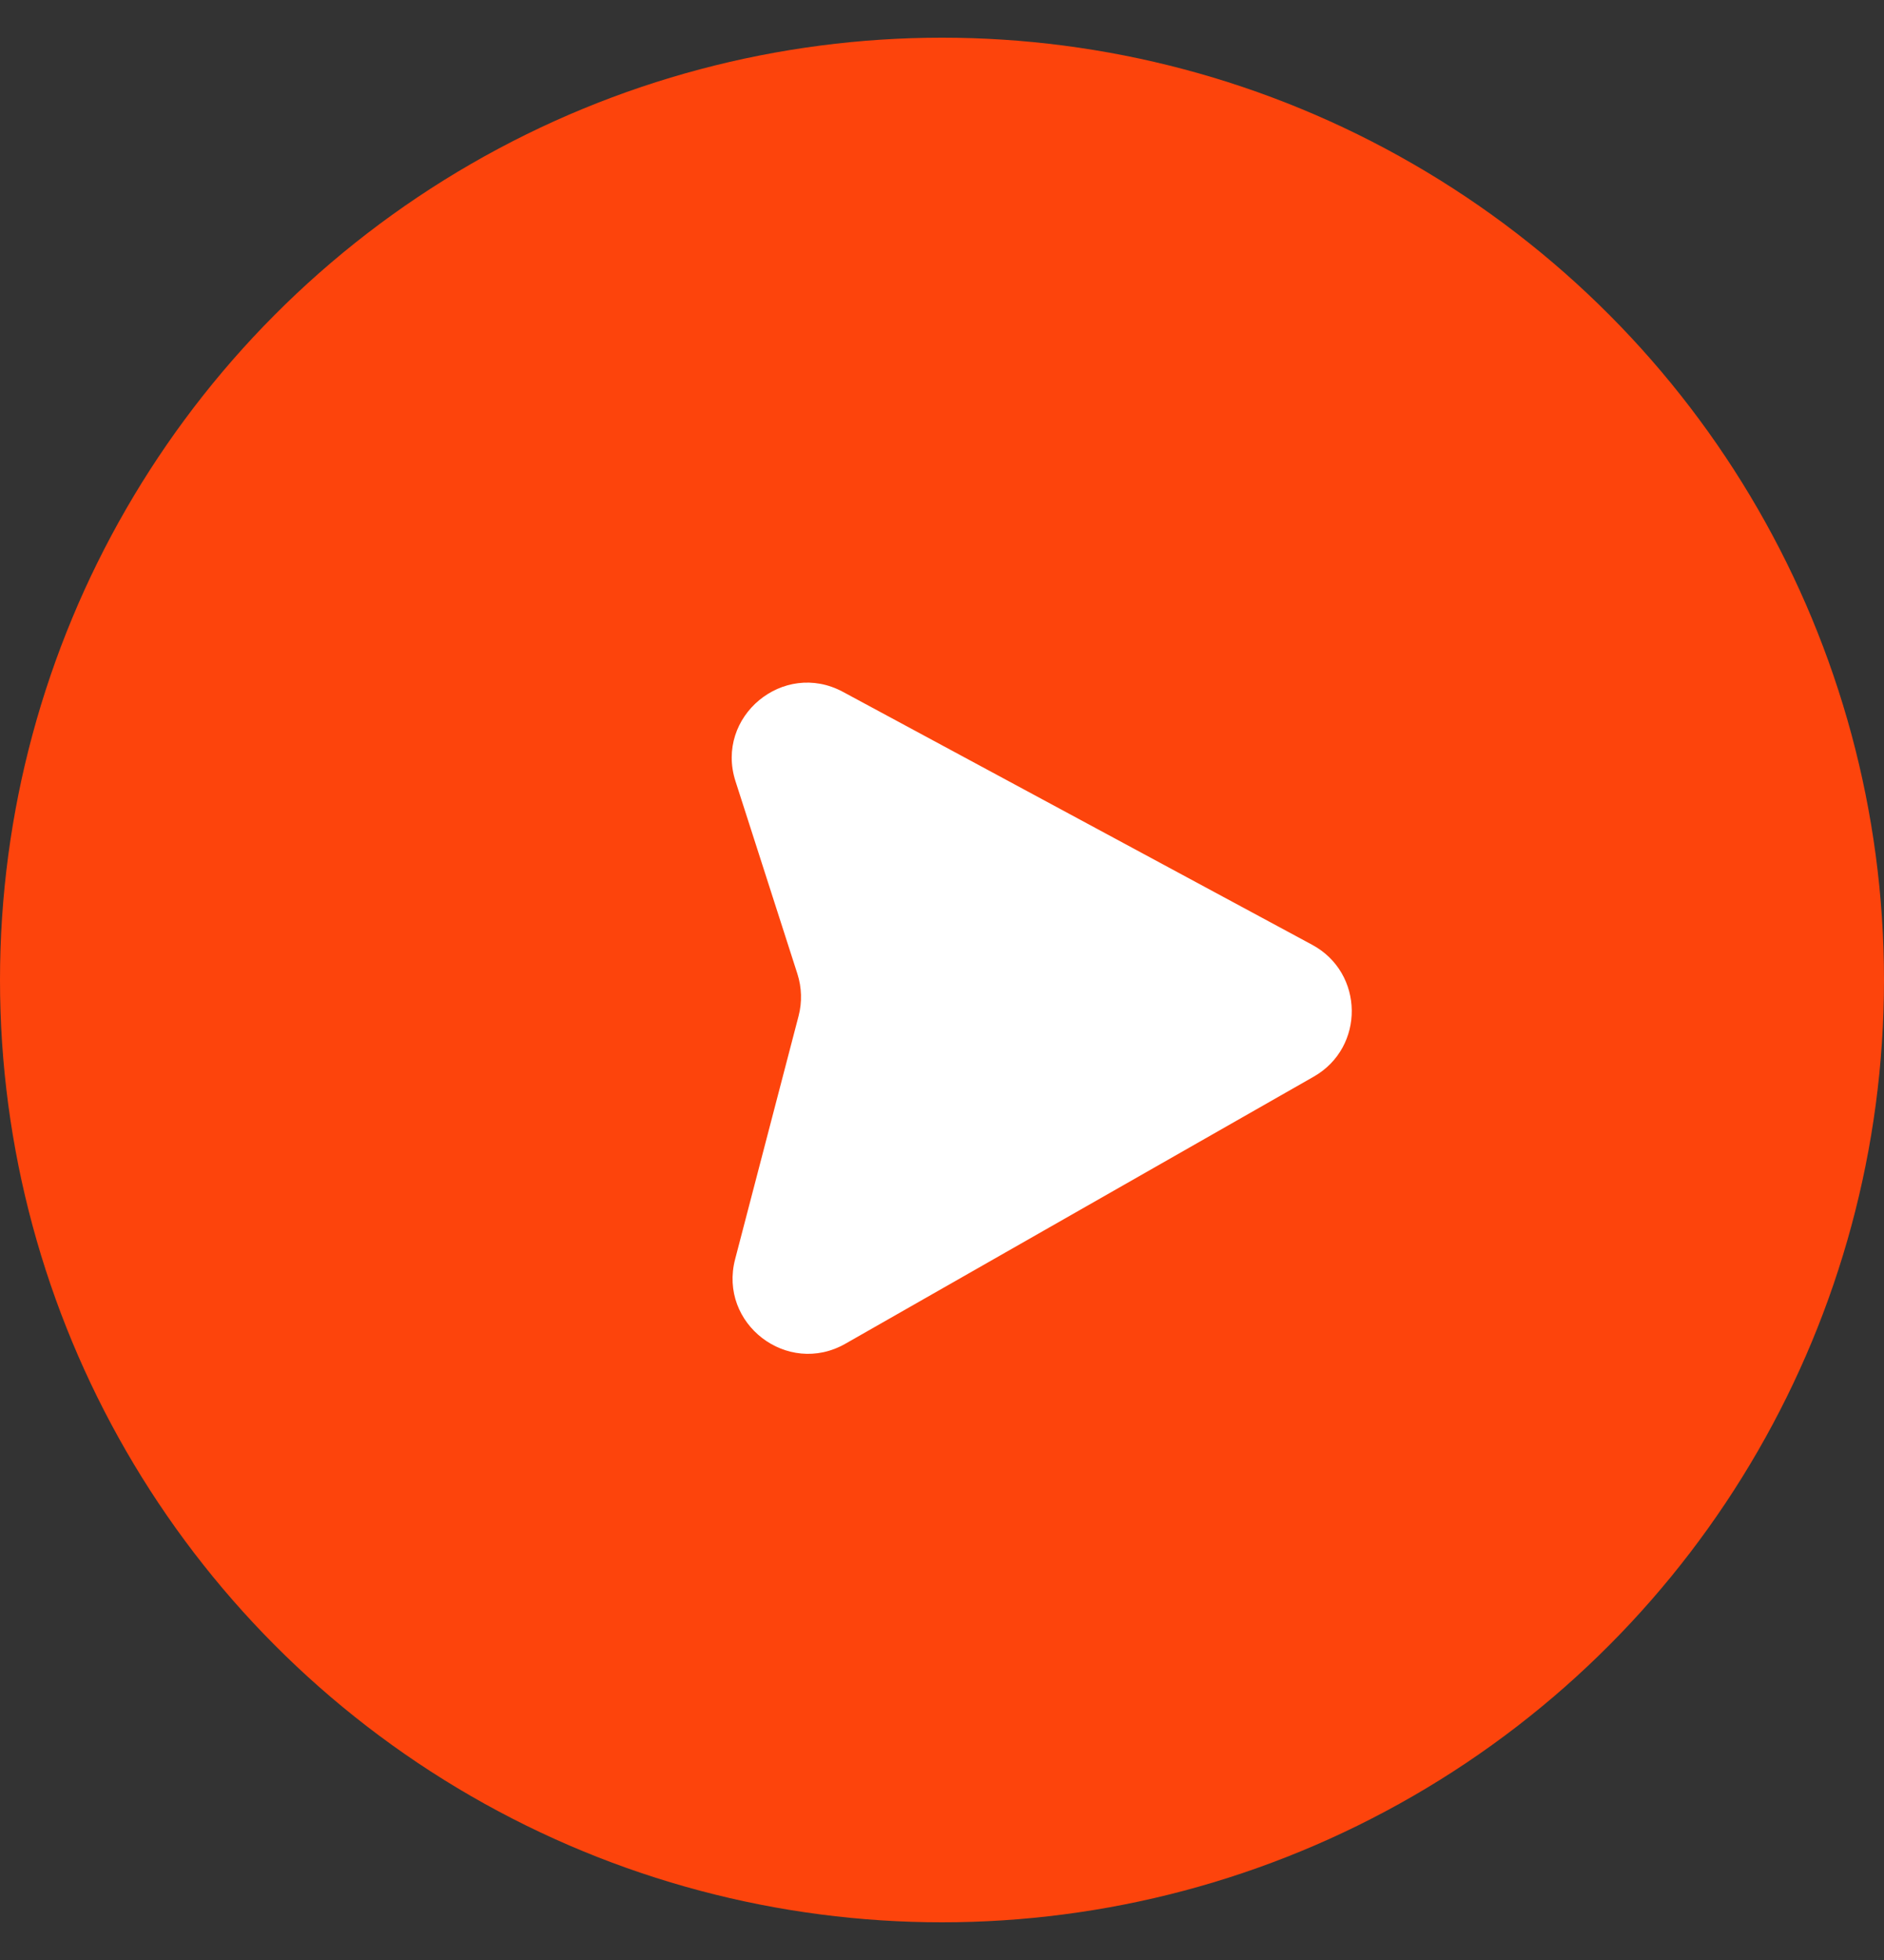 <?xml version="1.0" encoding="UTF-8"?> <svg xmlns="http://www.w3.org/2000/svg" width="25" height="26" viewBox="0 0 25 26" fill="none"><rect x="0" y="0" width="25" height="26" fill="#333333" stroke="none"/><circle cx="12.5" cy="13" r="12.5" fill="#FD440C"></circle><path d="M17.433 14.282C18.115 13.893 18.103 12.905 17.412 12.533L11.186 9.178C10.394 8.751 9.484 9.507 9.76 10.364L10.581 12.918C10.639 13.099 10.645 13.293 10.597 13.477L9.755 16.703C9.531 17.56 10.449 18.263 11.218 17.825L17.433 14.282Z" fill="white"></path></svg> 